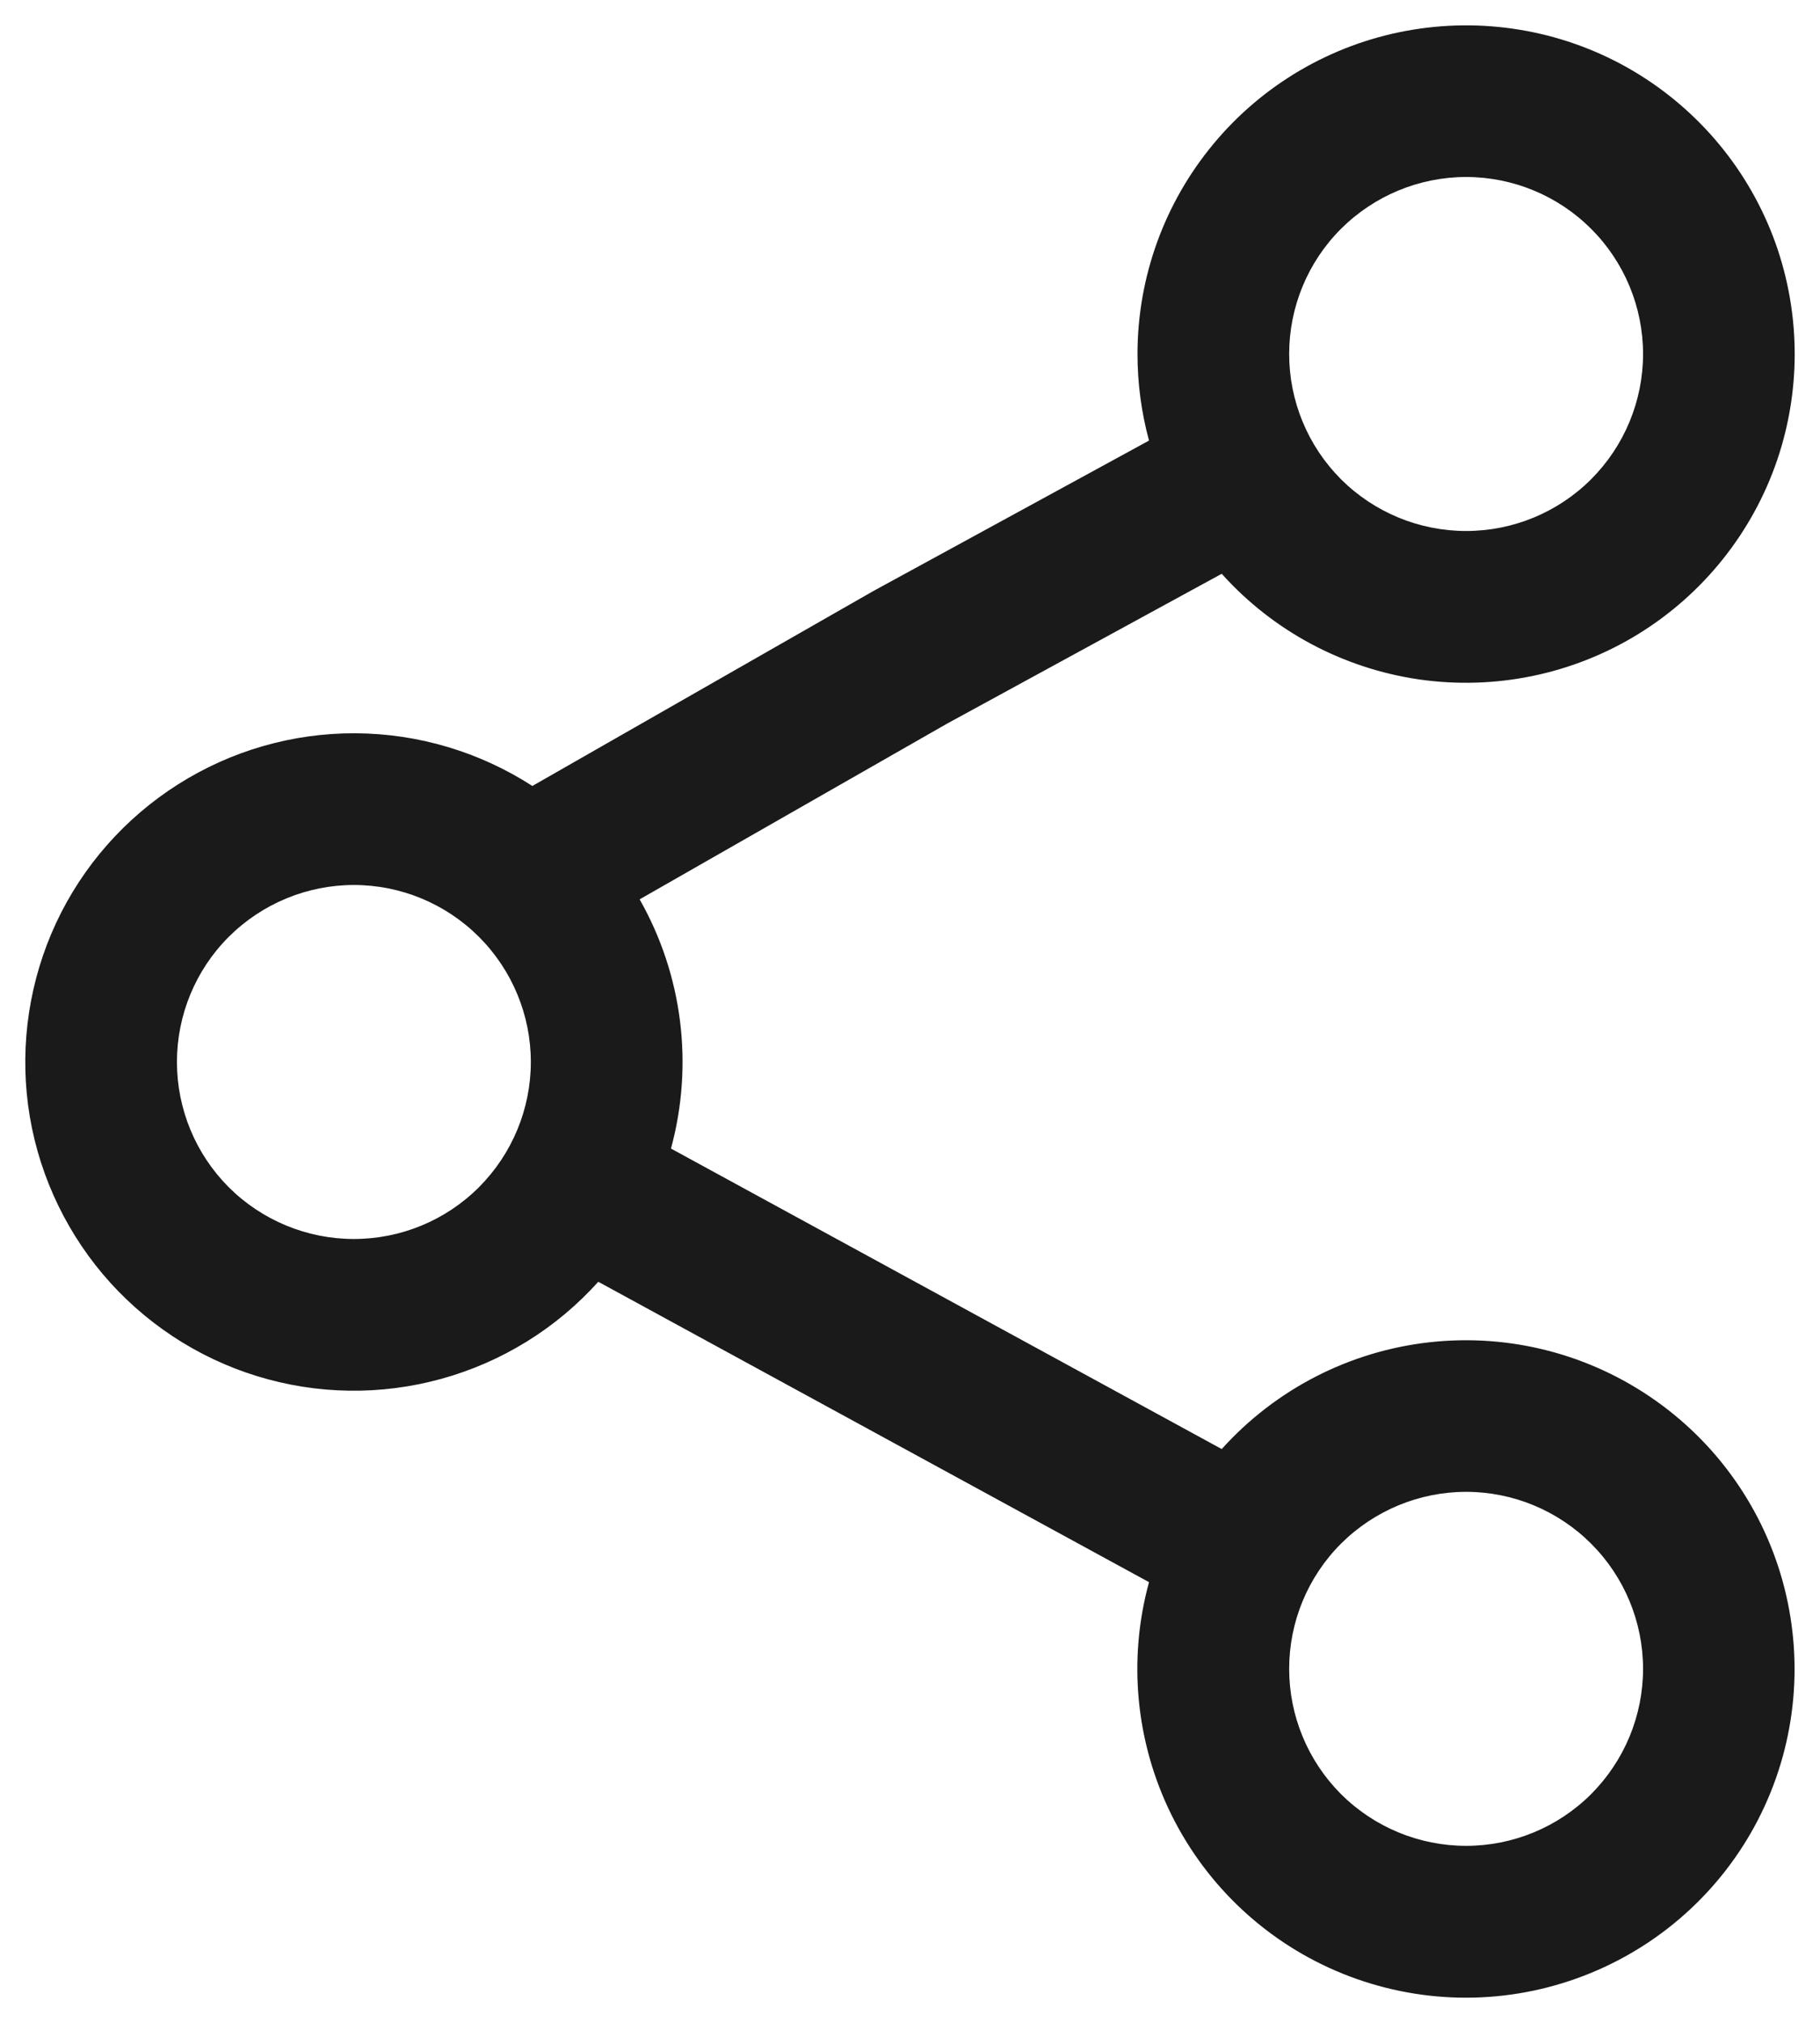 <svg width="18" height="20" viewBox="0 0 18 20" fill="none" xmlns="http://www.w3.org/2000/svg">
<path fill-rule="evenodd" clip-rule="evenodd" d="M11.25 3.5C11.25 2.741 11.516 2.006 12.002 1.422C12.487 0.838 13.162 0.443 13.908 0.305C14.655 0.167 15.427 0.294 16.089 0.665C16.751 1.037 17.263 1.628 17.535 2.337C17.806 3.046 17.821 3.828 17.577 4.547C17.332 5.266 16.844 5.876 16.196 6.273C15.549 6.669 14.783 6.826 14.031 6.717C13.28 6.607 12.59 6.238 12.083 5.673L9.366 7.155L6.326 8.892C6.751 9.64 6.862 10.526 6.636 11.356L12.083 14.327C12.616 13.735 13.348 13.359 14.139 13.271C14.931 13.183 15.727 13.389 16.377 13.85C17.027 14.31 17.486 14.993 17.665 15.77C17.844 16.546 17.733 17.361 17.351 18.06C16.969 18.759 16.343 19.293 15.593 19.561C14.843 19.83 14.021 19.813 13.282 19.515C12.543 19.217 11.94 18.658 11.586 17.944C11.233 17.23 11.153 16.412 11.364 15.643L5.917 12.673C5.502 13.135 4.963 13.468 4.364 13.633C3.766 13.798 3.133 13.789 2.539 13.605C1.946 13.422 1.418 13.072 1.017 12.598C0.617 12.123 0.36 11.544 0.278 10.929C0.197 10.313 0.293 9.687 0.555 9.125C0.818 8.562 1.237 8.087 1.761 7.755C2.286 7.422 2.895 7.247 3.515 7.25C4.136 7.253 4.743 7.434 5.265 7.771L8.635 5.845L11.364 4.356C11.288 4.077 11.25 3.789 11.25 3.5ZM14.5 1.75C14.036 1.75 13.591 1.935 13.262 2.263C12.934 2.591 12.75 3.036 12.75 3.5C12.75 3.964 12.934 4.409 13.262 4.738C13.591 5.066 14.036 5.25 14.5 5.25C14.964 5.25 15.409 5.066 15.737 4.738C16.065 4.409 16.25 3.964 16.25 3.5C16.25 3.036 16.065 2.591 15.737 2.263C15.409 1.935 14.964 1.75 14.5 1.75ZM3.5 8.75C3.036 8.75 2.591 8.935 2.262 9.263C1.934 9.591 1.75 10.036 1.75 10.5C1.75 10.964 1.934 11.409 2.262 11.738C2.591 12.066 3.036 12.25 3.5 12.25C3.964 12.25 4.409 12.066 4.737 11.738C5.065 11.409 5.25 10.964 5.25 10.5C5.25 10.036 5.065 9.591 4.737 9.263C4.409 8.935 3.964 8.75 3.5 8.75ZM12.75 16.5C12.75 16.036 12.934 15.591 13.262 15.263C13.591 14.935 14.036 14.75 14.5 14.75C14.964 14.75 15.409 14.935 15.737 15.263C16.065 15.591 16.25 16.036 16.25 16.5C16.25 16.964 16.065 17.409 15.737 17.738C15.409 18.066 14.964 18.25 14.5 18.25C14.036 18.25 13.591 18.066 13.262 17.738C12.934 17.409 12.75 16.964 12.75 16.5Z" fill="#1A1A1A"/>
</svg>
